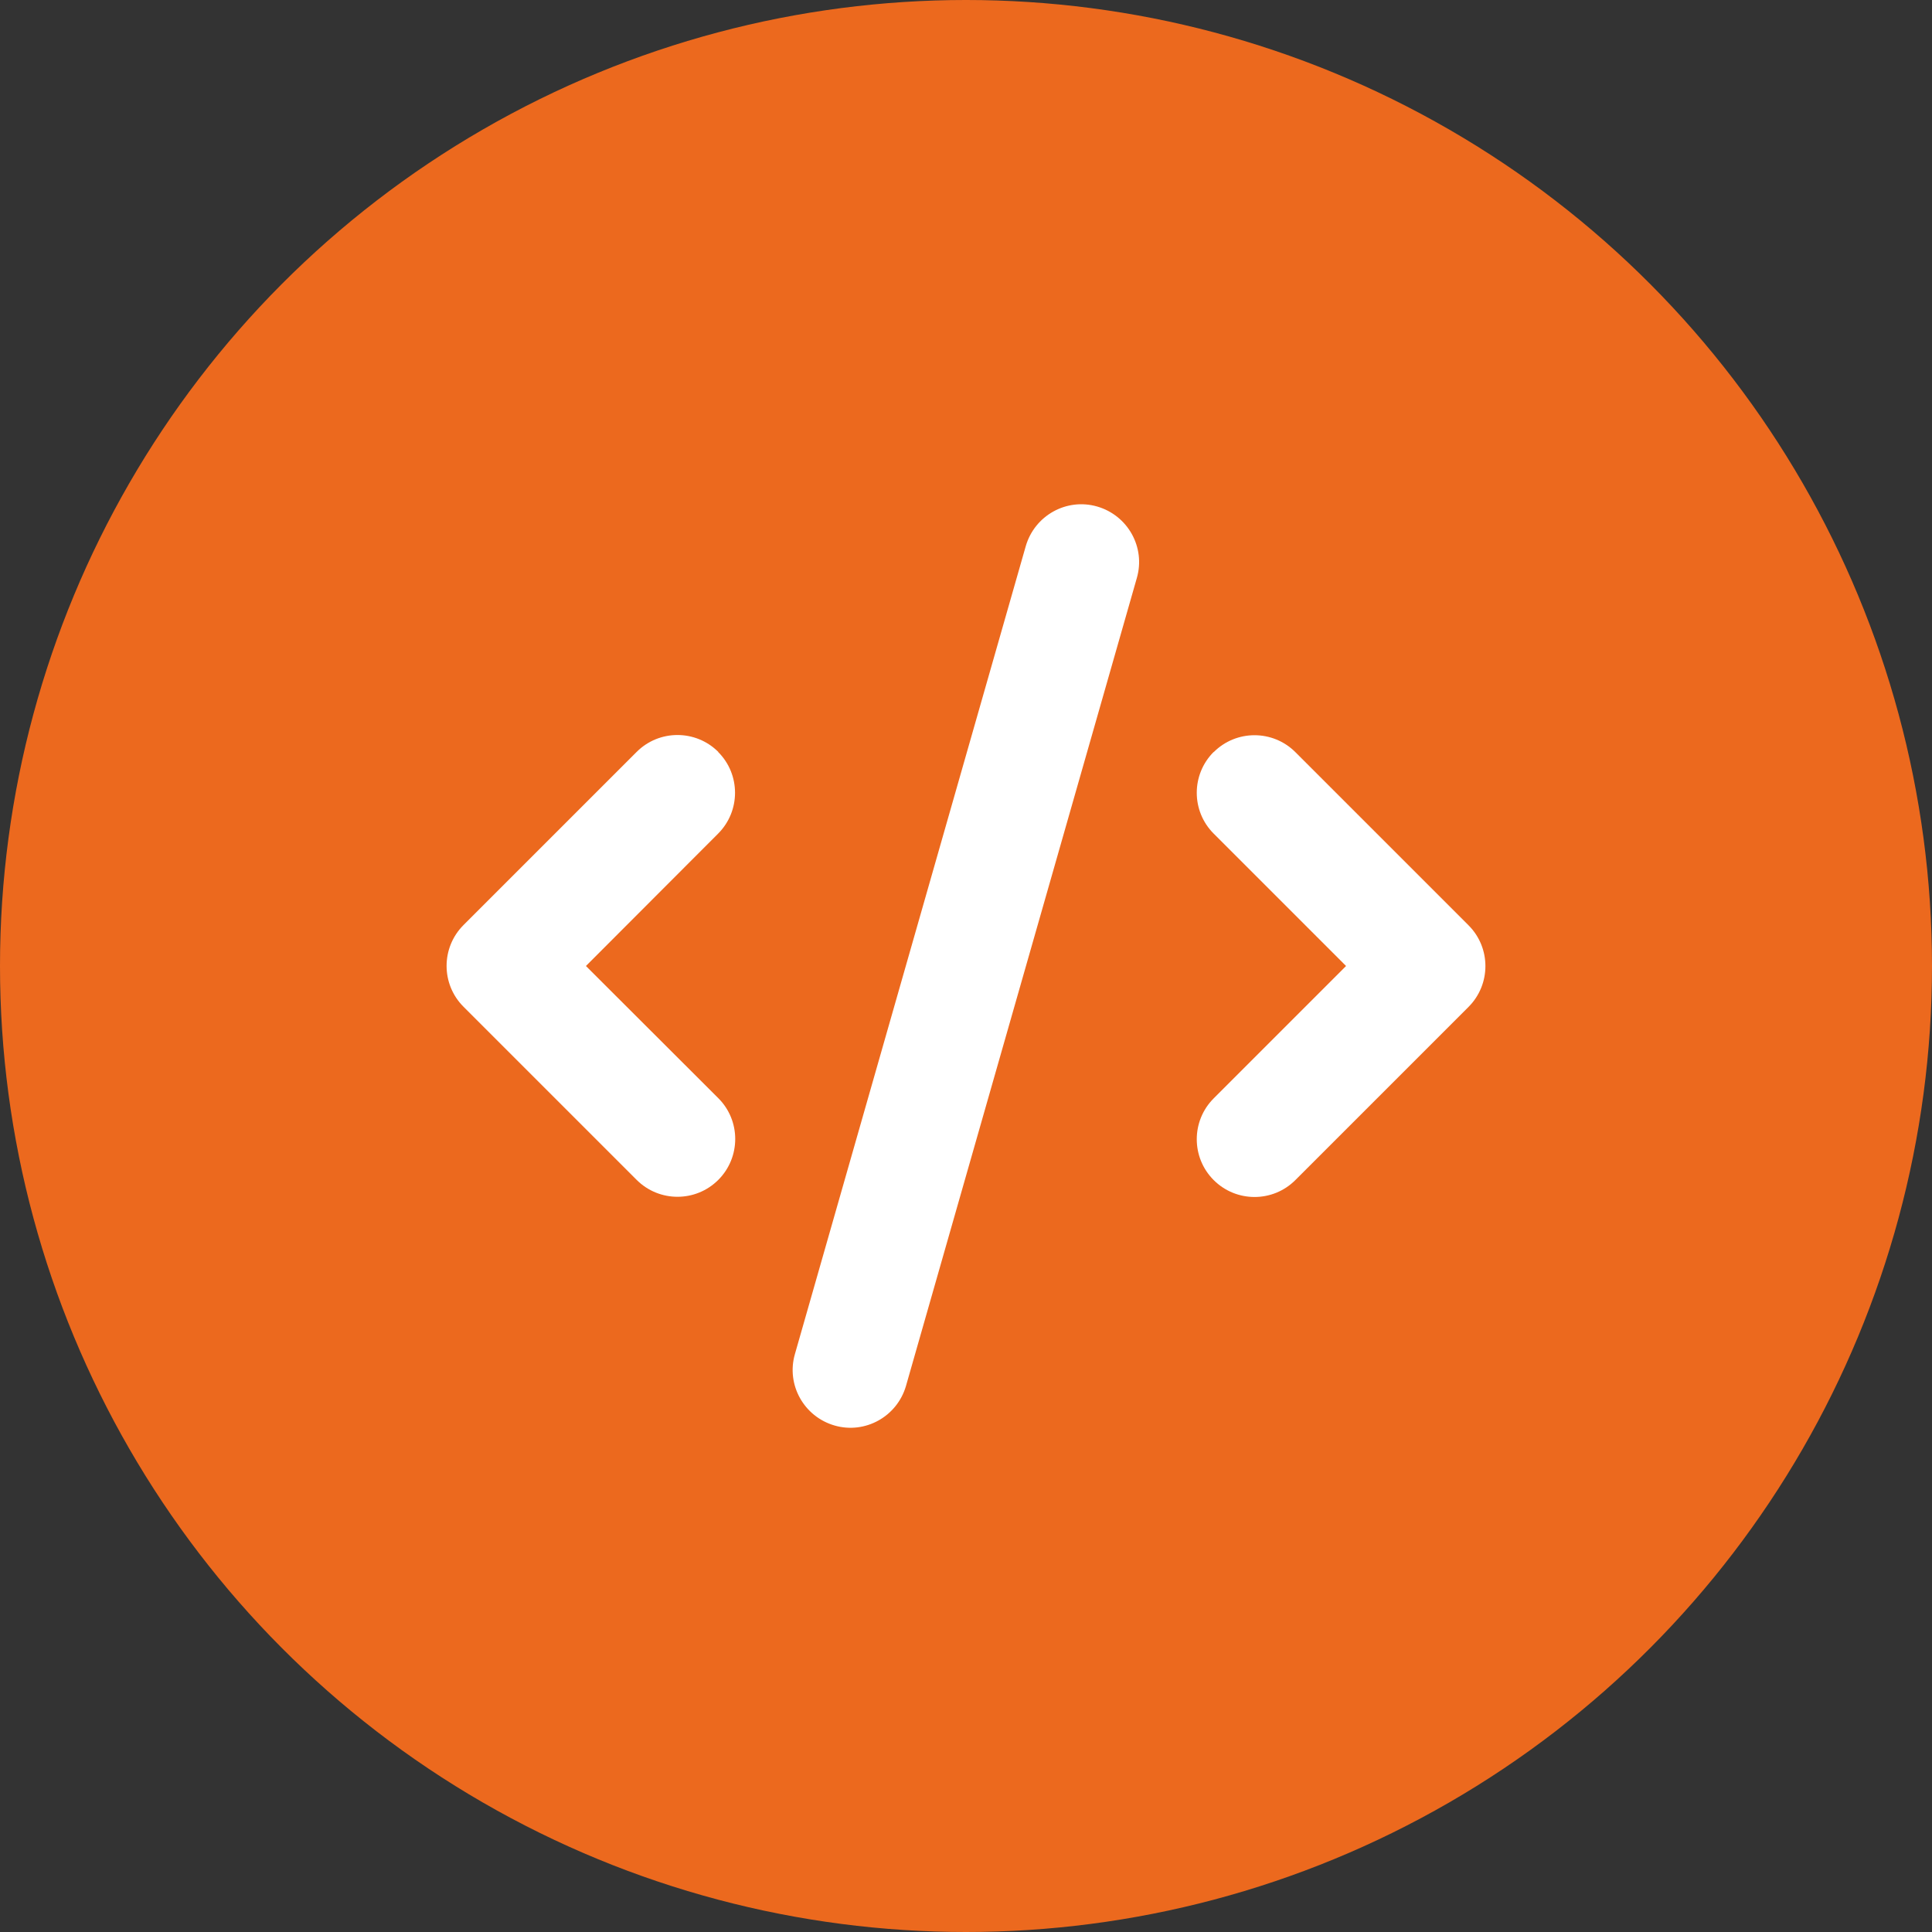 <?xml version="1.0" encoding="UTF-8"?>
<svg id="b" data-name="Calque 2" xmlns="http://www.w3.org/2000/svg" viewBox="0 0 561 561">
  <rect x="0" y="0" width="561" height="561" fill="#333333" stroke="none"/>
  <defs>
    <style>
      .d {
        fill: #fff;
      }

      .e {
        fill: #ec691e;
      }
    </style>
  </defs>
  <g id="c" data-name="Calque 1">
    <circle class="e" cx="280.5" cy="280.5" r="280.5"/>
    <path class="d" d="M318.59,147.08c-8.9-2.57-18.17,2.62-20.74,11.52l-67.03,234.59c-2.57,8.9,2.62,18.17,11.52,20.74,8.9,2.57,18.17-2.62,20.74-11.52l67.03-234.59c2.57-8.9-2.62-18.17-11.52-20.74ZM352.42,218.34c-6.55,6.55-6.55,17.18,0,23.72l38.44,38.44-38.44,38.44c-6.55,6.55-6.55,17.18,0,23.72,6.55,6.55,17.18,6.55,23.72,0l50.27-50.27c6.55-6.55,6.55-17.18,0-23.72l-50.27-50.27c-6.55-6.55-17.18-6.55-23.72,0v-.05ZM208.58,218.34c-6.55-6.55-17.18-6.55-23.72,0l-50.27,50.27c-6.55,6.55-6.55,17.18,0,23.72l50.27,50.27c6.55,6.55,17.18,6.55,23.72,0s6.55-17.18,0-23.72l-38.44-38.38,38.38-38.44c6.55-6.55,6.55-17.18,0-23.72h.05Z"/>
  </g>
</svg>